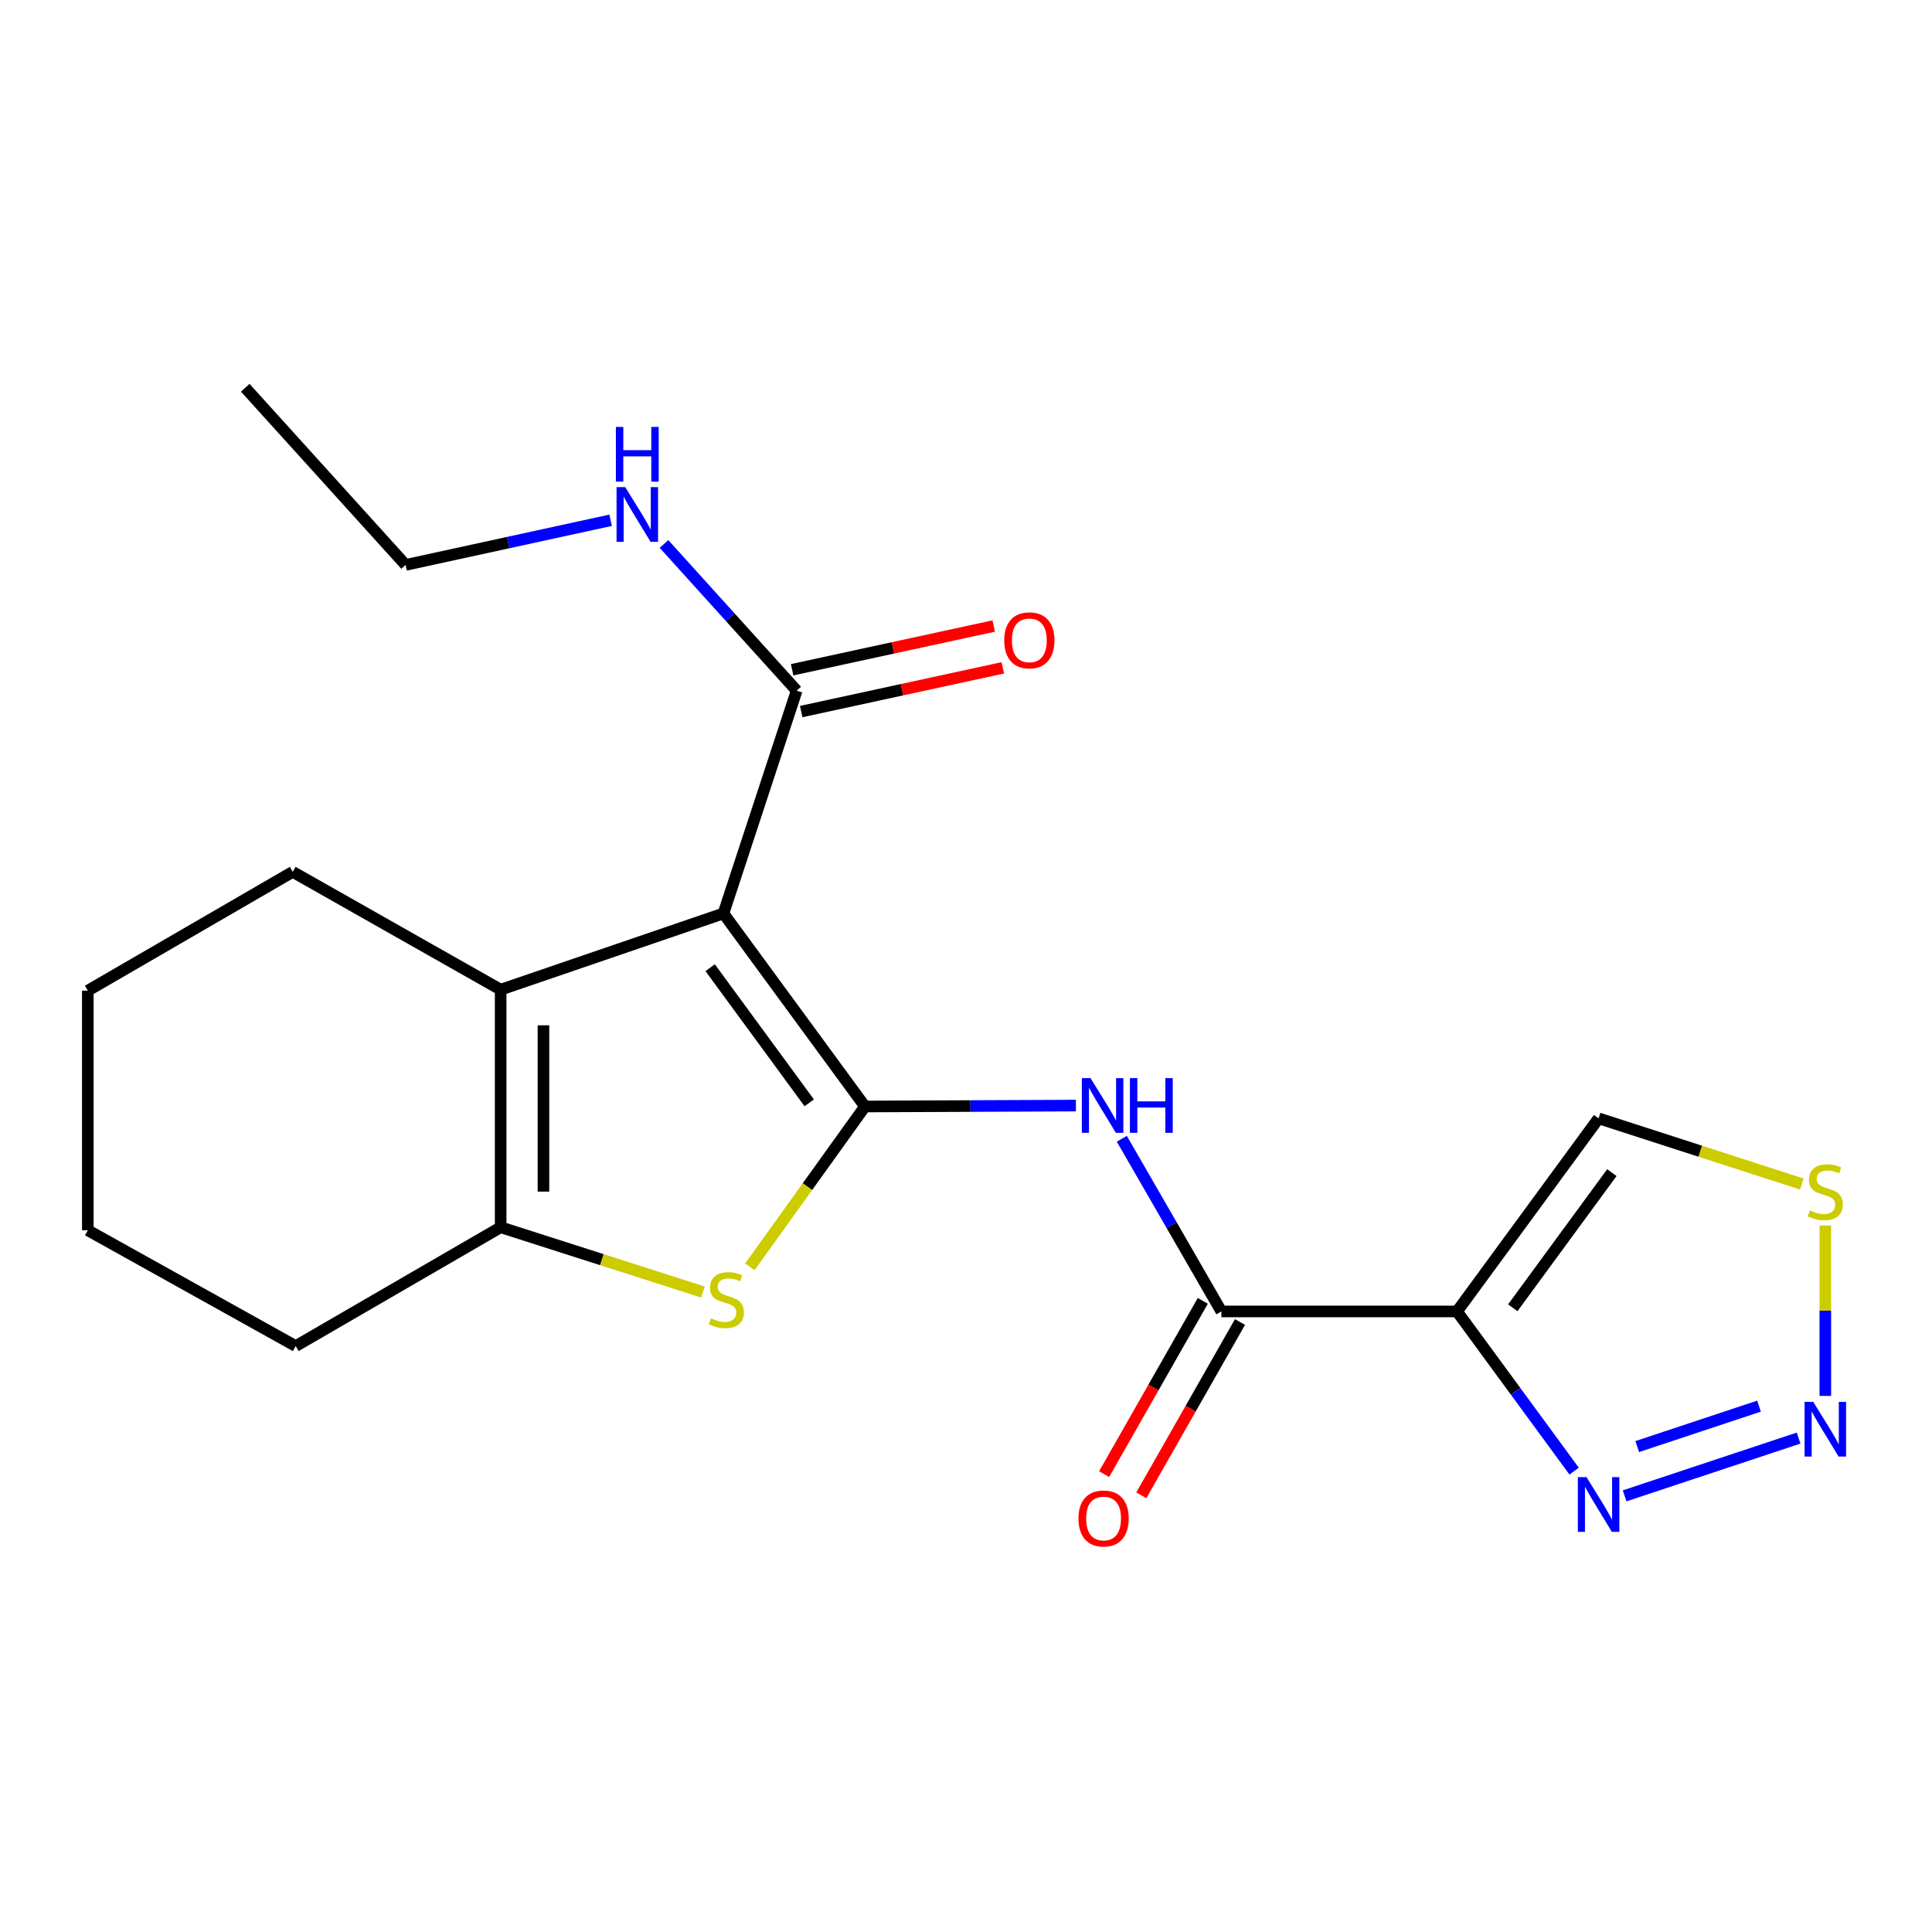 <?xml version='1.0' encoding='iso-8859-1'?>
<svg version='1.1' baseProfile='full'
              xmlns='http://www.w3.org/2000/svg'
                      xmlns:rdkit='http://www.rdkit.org/xml'
                      xmlns:xlink='http://www.w3.org/1999/xlink'
                  xml:space='preserve'
width='1000px' height='1000px' viewBox='0 0 1000 1000'>
<!-- END OF HEADER -->
<rect style='opacity:1.0;fill:#FFFFFF;stroke:none' width='1000' height='1000' x='0' y='0'> </rect>
<path class='bond-0' d='M 447.709,572.719 L 374.446,472.792' style='fill:none;fill-rule:evenodd;stroke:#000000;stroke-width:6px;stroke-linecap:butt;stroke-linejoin:miter;stroke-opacity:1' />
<path class='bond-0' d='M 418.857,570.826 L 367.573,500.877' style='fill:none;fill-rule:evenodd;stroke:#000000;stroke-width:6px;stroke-linecap:butt;stroke-linejoin:miter;stroke-opacity:1' />
<path class='bond-1' d='M 447.709,572.719 L 417.918,614.211' style='fill:none;fill-rule:evenodd;stroke:#000000;stroke-width:6px;stroke-linecap:butt;stroke-linejoin:miter;stroke-opacity:1' />
<path class='bond-1' d='M 417.918,614.211 L 388.127,655.704' style='fill:none;fill-rule:evenodd;stroke:#CCCC00;stroke-width:6px;stroke-linecap:butt;stroke-linejoin:miter;stroke-opacity:1' />
<path class='bond-4' d='M 447.709,572.719 L 502.3,572.484' style='fill:none;fill-rule:evenodd;stroke:#000000;stroke-width:6px;stroke-linecap:butt;stroke-linejoin:miter;stroke-opacity:1' />
<path class='bond-4' d='M 502.3,572.484 L 556.892,572.249' style='fill:none;fill-rule:evenodd;stroke:#0000FF;stroke-width:6px;stroke-linecap:butt;stroke-linejoin:miter;stroke-opacity:1' />
<path class='bond-2' d='M 374.446,472.792 L 259.139,512.253' style='fill:none;fill-rule:evenodd;stroke:#000000;stroke-width:6px;stroke-linecap:butt;stroke-linejoin:miter;stroke-opacity:1' />
<path class='bond-9' d='M 374.446,472.792 L 412.357,357.484' style='fill:none;fill-rule:evenodd;stroke:#000000;stroke-width:6px;stroke-linecap:butt;stroke-linejoin:miter;stroke-opacity:1' />
<path class='bond-5' d='M 363.825,668.744 L 311.482,651.985' style='fill:none;fill-rule:evenodd;stroke:#CCCC00;stroke-width:6px;stroke-linecap:butt;stroke-linejoin:miter;stroke-opacity:1' />
<path class='bond-5' d='M 311.482,651.985 L 259.139,635.227' style='fill:none;fill-rule:evenodd;stroke:#000000;stroke-width:6px;stroke-linecap:butt;stroke-linejoin:miter;stroke-opacity:1' />
<path class='bond-15' d='M 259.139,512.253 L 151.521,451.271' style='fill:none;fill-rule:evenodd;stroke:#000000;stroke-width:6px;stroke-linecap:butt;stroke-linejoin:miter;stroke-opacity:1' />
<path class='bond-21' d='M 259.139,512.253 L 259.139,635.227' style='fill:none;fill-rule:evenodd;stroke:#000000;stroke-width:6px;stroke-linecap:butt;stroke-linejoin:miter;stroke-opacity:1' />
<path class='bond-21' d='M 281.287,530.699 L 281.287,616.781' style='fill:none;fill-rule:evenodd;stroke:#000000;stroke-width:6px;stroke-linecap:butt;stroke-linejoin:miter;stroke-opacity:1' />
<path class='bond-3' d='M 754.158,678.798 L 632.193,678.798' style='fill:none;fill-rule:evenodd;stroke:#000000;stroke-width:6px;stroke-linecap:butt;stroke-linejoin:miter;stroke-opacity:1' />
<path class='bond-8' d='M 754.158,678.798 L 784.468,720.132' style='fill:none;fill-rule:evenodd;stroke:#000000;stroke-width:6px;stroke-linecap:butt;stroke-linejoin:miter;stroke-opacity:1' />
<path class='bond-8' d='M 784.468,720.132 L 814.778,761.467' style='fill:none;fill-rule:evenodd;stroke:#0000FF;stroke-width:6px;stroke-linecap:butt;stroke-linejoin:miter;stroke-opacity:1' />
<path class='bond-11' d='M 754.158,678.798 L 827.433,578.859' style='fill:none;fill-rule:evenodd;stroke:#000000;stroke-width:6px;stroke-linecap:butt;stroke-linejoin:miter;stroke-opacity:1' />
<path class='bond-11' d='M 783.011,676.903 L 834.303,606.946' style='fill:none;fill-rule:evenodd;stroke:#000000;stroke-width:6px;stroke-linecap:butt;stroke-linejoin:miter;stroke-opacity:1' />
<path class='bond-6' d='M 580.648,589.426 L 606.421,634.112' style='fill:none;fill-rule:evenodd;stroke:#0000FF;stroke-width:6px;stroke-linecap:butt;stroke-linejoin:miter;stroke-opacity:1' />
<path class='bond-6' d='M 606.421,634.112 L 632.193,678.798' style='fill:none;fill-rule:evenodd;stroke:#000000;stroke-width:6px;stroke-linecap:butt;stroke-linejoin:miter;stroke-opacity:1' />
<path class='bond-16' d='M 259.139,635.227 L 153.059,696.726' style='fill:none;fill-rule:evenodd;stroke:#000000;stroke-width:6px;stroke-linecap:butt;stroke-linejoin:miter;stroke-opacity:1' />
<path class='bond-12' d='M 622.57,673.318 L 597.034,718.161' style='fill:none;fill-rule:evenodd;stroke:#000000;stroke-width:6px;stroke-linecap:butt;stroke-linejoin:miter;stroke-opacity:1' />
<path class='bond-12' d='M 597.034,718.161 L 571.497,763.005' style='fill:none;fill-rule:evenodd;stroke:#FF0000;stroke-width:6px;stroke-linecap:butt;stroke-linejoin:miter;stroke-opacity:1' />
<path class='bond-12' d='M 641.817,684.278 L 616.28,729.122' style='fill:none;fill-rule:evenodd;stroke:#000000;stroke-width:6px;stroke-linecap:butt;stroke-linejoin:miter;stroke-opacity:1' />
<path class='bond-12' d='M 616.28,729.122 L 590.744,773.965' style='fill:none;fill-rule:evenodd;stroke:#FF0000;stroke-width:6px;stroke-linecap:butt;stroke-linejoin:miter;stroke-opacity:1' />
<path class='bond-7' d='M 930.952,744.349 L 840.9,774.253' style='fill:none;fill-rule:evenodd;stroke:#0000FF;stroke-width:6px;stroke-linecap:butt;stroke-linejoin:miter;stroke-opacity:1' />
<path class='bond-7' d='M 910.464,727.814 L 847.427,748.747' style='fill:none;fill-rule:evenodd;stroke:#0000FF;stroke-width:6px;stroke-linecap:butt;stroke-linejoin:miter;stroke-opacity:1' />
<path class='bond-23' d='M 944.783,722.521 L 944.783,678.413' style='fill:none;fill-rule:evenodd;stroke:#0000FF;stroke-width:6px;stroke-linecap:butt;stroke-linejoin:miter;stroke-opacity:1' />
<path class='bond-23' d='M 944.783,678.413 L 944.783,634.305' style='fill:none;fill-rule:evenodd;stroke:#CCCC00;stroke-width:6px;stroke-linecap:butt;stroke-linejoin:miter;stroke-opacity:1' />
<path class='bond-13' d='M 414.705,368.307 L 466.878,356.99' style='fill:none;fill-rule:evenodd;stroke:#000000;stroke-width:6px;stroke-linecap:butt;stroke-linejoin:miter;stroke-opacity:1' />
<path class='bond-13' d='M 466.878,356.99 L 519.05,345.672' style='fill:none;fill-rule:evenodd;stroke:#FF0000;stroke-width:6px;stroke-linecap:butt;stroke-linejoin:miter;stroke-opacity:1' />
<path class='bond-13' d='M 410.009,346.662 L 462.182,335.344' style='fill:none;fill-rule:evenodd;stroke:#000000;stroke-width:6px;stroke-linecap:butt;stroke-linejoin:miter;stroke-opacity:1' />
<path class='bond-13' d='M 462.182,335.344 L 514.355,324.027' style='fill:none;fill-rule:evenodd;stroke:#FF0000;stroke-width:6px;stroke-linecap:butt;stroke-linejoin:miter;stroke-opacity:1' />
<path class='bond-14' d='M 412.357,357.484 L 378.019,319.52' style='fill:none;fill-rule:evenodd;stroke:#000000;stroke-width:6px;stroke-linecap:butt;stroke-linejoin:miter;stroke-opacity:1' />
<path class='bond-14' d='M 378.019,319.52 L 343.681,281.555' style='fill:none;fill-rule:evenodd;stroke:#0000FF;stroke-width:6px;stroke-linecap:butt;stroke-linejoin:miter;stroke-opacity:1' />
<path class='bond-10' d='M 932.62,612.851 L 880.026,595.855' style='fill:none;fill-rule:evenodd;stroke:#CCCC00;stroke-width:6px;stroke-linecap:butt;stroke-linejoin:miter;stroke-opacity:1' />
<path class='bond-10' d='M 880.026,595.855 L 827.433,578.859' style='fill:none;fill-rule:evenodd;stroke:#000000;stroke-width:6px;stroke-linecap:butt;stroke-linejoin:miter;stroke-opacity:1' />
<path class='bond-17' d='M 316.058,269.29 L 263.001,280.847' style='fill:none;fill-rule:evenodd;stroke:#0000FF;stroke-width:6px;stroke-linecap:butt;stroke-linejoin:miter;stroke-opacity:1' />
<path class='bond-17' d='M 263.001,280.847 L 209.944,292.405' style='fill:none;fill-rule:evenodd;stroke:#000000;stroke-width:6px;stroke-linecap:butt;stroke-linejoin:miter;stroke-opacity:1' />
<path class='bond-18' d='M 151.521,451.271 L 45.455,512.77' style='fill:none;fill-rule:evenodd;stroke:#000000;stroke-width:6px;stroke-linecap:butt;stroke-linejoin:miter;stroke-opacity:1' />
<path class='bond-19' d='M 153.059,696.726 L 45.455,636.777' style='fill:none;fill-rule:evenodd;stroke:#000000;stroke-width:6px;stroke-linecap:butt;stroke-linejoin:miter;stroke-opacity:1' />
<path class='bond-20' d='M 209.944,292.405 L 126.936,200.697' style='fill:none;fill-rule:evenodd;stroke:#000000;stroke-width:6px;stroke-linecap:butt;stroke-linejoin:miter;stroke-opacity:1' />
<path class='bond-22' d='M 45.455,512.77 L 45.455,636.777' style='fill:none;fill-rule:evenodd;stroke:#000000;stroke-width:6px;stroke-linecap:butt;stroke-linejoin:miter;stroke-opacity:1' />
<path  class='atom-2' d='M 367.972 682.353
Q 368.292 682.473, 369.612 683.033
Q 370.932 683.593, 372.372 683.953
Q 373.852 684.273, 375.292 684.273
Q 377.972 684.273, 379.532 682.993
Q 381.092 681.673, 381.092 679.393
Q 381.092 677.833, 380.292 676.873
Q 379.532 675.913, 378.332 675.393
Q 377.132 674.873, 375.132 674.273
Q 372.612 673.513, 371.092 672.793
Q 369.612 672.073, 368.532 670.553
Q 367.492 669.033, 367.492 666.473
Q 367.492 662.913, 369.892 660.713
Q 372.332 658.513, 377.132 658.513
Q 380.412 658.513, 384.132 660.073
L 383.212 663.153
Q 379.812 661.753, 377.252 661.753
Q 374.492 661.753, 372.972 662.913
Q 371.452 664.033, 371.492 665.993
Q 371.492 667.513, 372.252 668.433
Q 373.052 669.353, 374.172 669.873
Q 375.332 670.393, 377.252 670.993
Q 379.812 671.793, 381.332 672.593
Q 382.852 673.393, 383.932 675.033
Q 385.052 676.633, 385.052 679.393
Q 385.052 683.313, 382.412 685.433
Q 379.812 687.513, 375.452 687.513
Q 372.932 687.513, 371.012 686.953
Q 369.132 686.433, 366.892 685.513
L 367.972 682.353
' fill='#CCCC00'/>
<path  class='atom-5' d='M 564.447 558.03
L 573.727 573.03
Q 574.647 574.51, 576.127 577.19
Q 577.607 579.87, 577.687 580.03
L 577.687 558.03
L 581.447 558.03
L 581.447 586.35
L 577.567 586.35
L 567.607 569.95
Q 566.447 568.03, 565.207 565.83
Q 564.007 563.63, 563.647 562.95
L 563.647 586.35
L 559.967 586.35
L 559.967 558.03
L 564.447 558.03
' fill='#0000FF'/>
<path  class='atom-5' d='M 584.847 558.03
L 588.687 558.03
L 588.687 570.07
L 603.167 570.07
L 603.167 558.03
L 607.007 558.03
L 607.007 586.35
L 603.167 586.35
L 603.167 573.27
L 588.687 573.27
L 588.687 586.35
L 584.847 586.35
L 584.847 558.03
' fill='#0000FF'/>
<path  class='atom-8' d='M 938.523 725.595
L 947.803 740.595
Q 948.723 742.075, 950.203 744.755
Q 951.683 747.435, 951.763 747.595
L 951.763 725.595
L 955.523 725.595
L 955.523 753.915
L 951.643 753.915
L 941.683 737.515
Q 940.523 735.595, 939.283 733.395
Q 938.083 731.195, 937.723 730.515
L 937.723 753.915
L 934.043 753.915
L 934.043 725.595
L 938.523 725.595
' fill='#0000FF'/>
<path  class='atom-9' d='M 821.173 764.565
L 830.453 779.565
Q 831.373 781.045, 832.853 783.725
Q 834.333 786.405, 834.413 786.565
L 834.413 764.565
L 838.173 764.565
L 838.173 792.885
L 834.293 792.885
L 824.333 776.485
Q 823.173 774.565, 821.933 772.365
Q 820.733 770.165, 820.373 769.485
L 820.373 792.885
L 816.693 792.885
L 816.693 764.565
L 821.173 764.565
' fill='#0000FF'/>
<path  class='atom-11' d='M 936.783 626.502
Q 937.103 626.622, 938.423 627.182
Q 939.743 627.742, 941.183 628.102
Q 942.663 628.422, 944.103 628.422
Q 946.783 628.422, 948.343 627.142
Q 949.903 625.822, 949.903 623.542
Q 949.903 621.982, 949.103 621.022
Q 948.343 620.062, 947.143 619.542
Q 945.943 619.022, 943.943 618.422
Q 941.423 617.662, 939.903 616.942
Q 938.423 616.222, 937.343 614.702
Q 936.303 613.182, 936.303 610.622
Q 936.303 607.062, 938.703 604.862
Q 941.143 602.662, 945.943 602.662
Q 949.223 602.662, 952.943 604.222
L 952.023 607.302
Q 948.623 605.902, 946.063 605.902
Q 943.303 605.902, 941.783 607.062
Q 940.263 608.182, 940.303 610.142
Q 940.303 611.662, 941.063 612.582
Q 941.863 613.502, 942.983 614.022
Q 944.143 614.542, 946.063 615.142
Q 948.623 615.942, 950.143 616.742
Q 951.663 617.542, 952.743 619.182
Q 953.863 620.782, 953.863 623.542
Q 953.863 627.462, 951.223 629.582
Q 948.623 631.662, 944.263 631.662
Q 941.743 631.662, 939.823 631.102
Q 937.943 630.582, 935.703 629.662
L 936.783 626.502
' fill='#CCCC00'/>
<path  class='atom-13' d='M 558.211 785.966
Q 558.211 779.166, 561.571 775.366
Q 564.931 771.566, 571.211 771.566
Q 577.491 771.566, 580.851 775.366
Q 584.211 779.166, 584.211 785.966
Q 584.211 792.846, 580.811 796.766
Q 577.411 800.646, 571.211 800.646
Q 564.971 800.646, 561.571 796.766
Q 558.211 792.886, 558.211 785.966
M 571.211 797.446
Q 575.531 797.446, 577.851 794.566
Q 580.211 791.646, 580.211 785.966
Q 580.211 780.406, 577.851 777.606
Q 575.531 774.766, 571.211 774.766
Q 566.891 774.766, 564.531 777.566
Q 562.211 780.366, 562.211 785.966
Q 562.211 791.686, 564.531 794.566
Q 566.891 797.446, 571.211 797.446
' fill='#FF0000'/>
<path  class='atom-14' d='M 519.784 331.441
Q 519.784 324.641, 523.144 320.841
Q 526.504 317.041, 532.784 317.041
Q 539.064 317.041, 542.424 320.841
Q 545.784 324.641, 545.784 331.441
Q 545.784 338.321, 542.384 342.241
Q 538.984 346.121, 532.784 346.121
Q 526.544 346.121, 523.144 342.241
Q 519.784 338.361, 519.784 331.441
M 532.784 342.921
Q 537.104 342.921, 539.424 340.041
Q 541.784 337.121, 541.784 331.441
Q 541.784 325.881, 539.424 323.081
Q 537.104 320.241, 532.784 320.241
Q 528.464 320.241, 526.104 323.041
Q 523.784 325.841, 523.784 331.441
Q 523.784 337.161, 526.104 340.041
Q 528.464 342.921, 532.784 342.921
' fill='#FF0000'/>
<path  class='atom-15' d='M 323.606 252.122
L 332.886 267.122
Q 333.806 268.602, 335.286 271.282
Q 336.766 273.962, 336.846 274.122
L 336.846 252.122
L 340.606 252.122
L 340.606 280.442
L 336.726 280.442
L 326.766 264.042
Q 325.606 262.122, 324.366 259.922
Q 323.166 257.722, 322.806 257.042
L 322.806 280.442
L 319.126 280.442
L 319.126 252.122
L 323.606 252.122
' fill='#0000FF'/>
<path  class='atom-15' d='M 318.786 220.97
L 322.626 220.97
L 322.626 233.01
L 337.106 233.01
L 337.106 220.97
L 340.946 220.97
L 340.946 249.29
L 337.106 249.29
L 337.106 236.21
L 322.626 236.21
L 322.626 249.29
L 318.786 249.29
L 318.786 220.97
' fill='#0000FF'/>
</svg>
